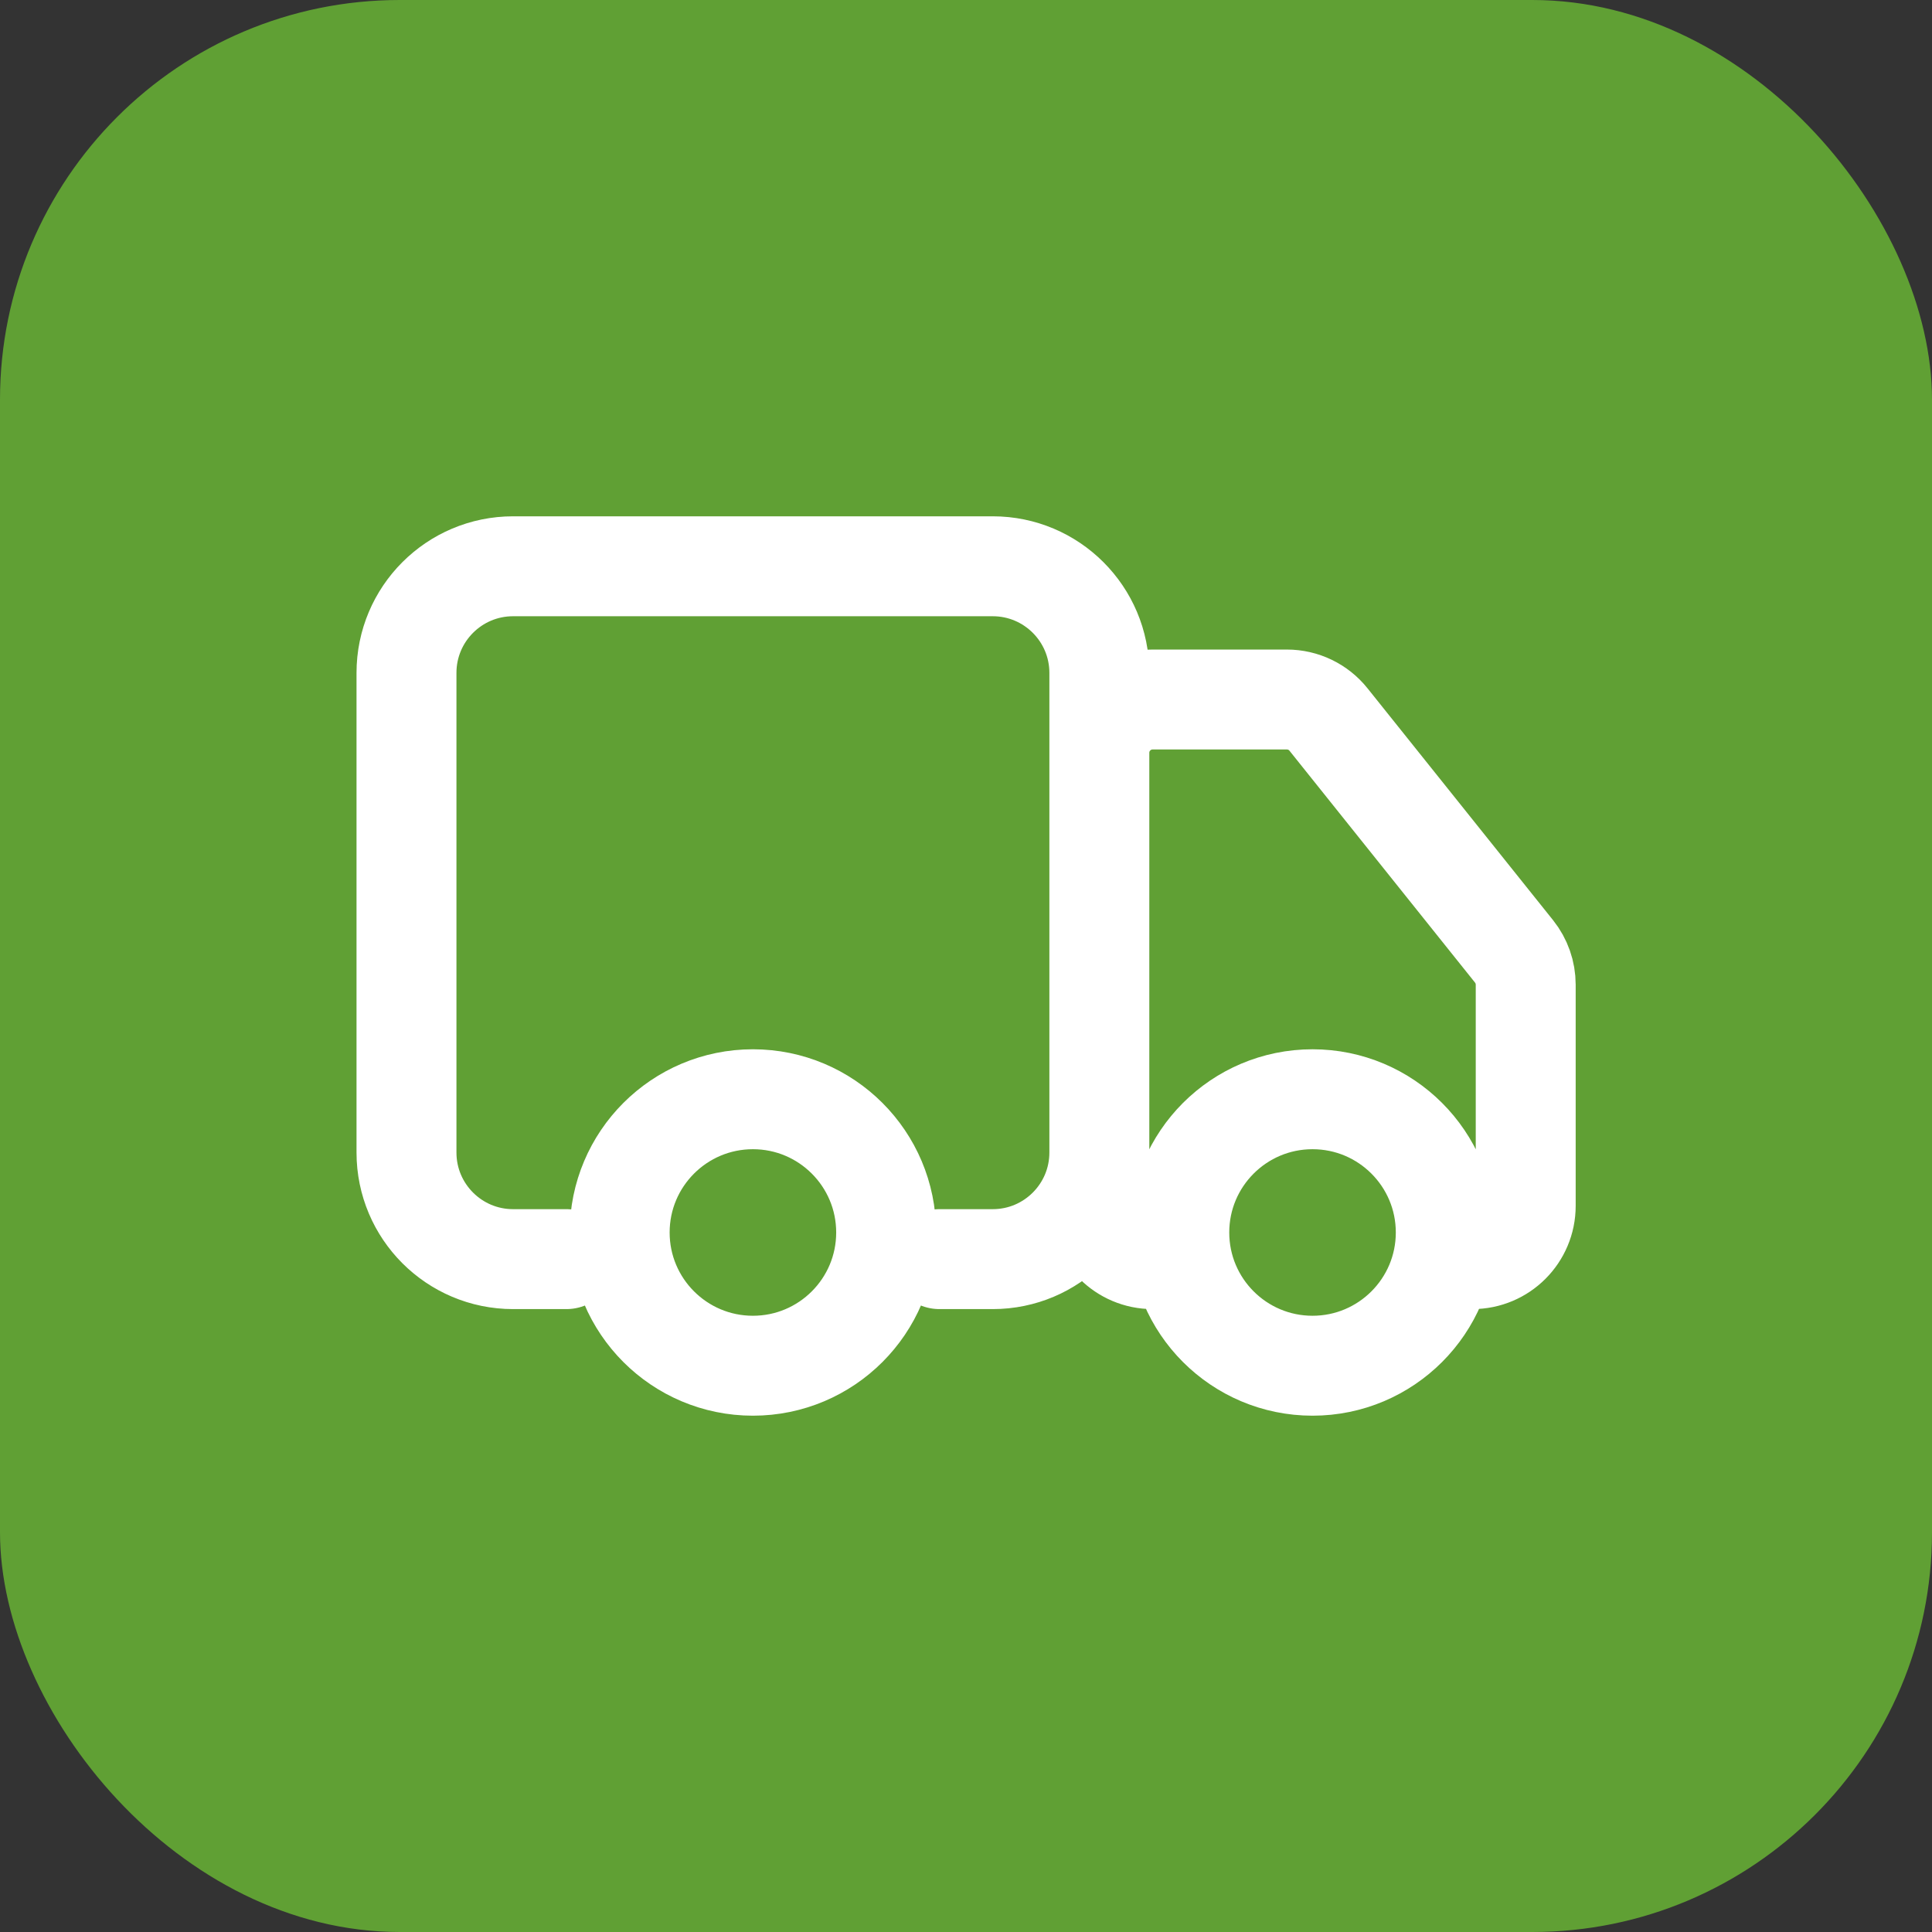 <?xml version="1.0" encoding="UTF-8"?> <svg xmlns="http://www.w3.org/2000/svg" width="58" height="58" viewBox="0 0 58 58" fill="none"><rect x="0" y="0" width="58" height="58" fill="#333333" stroke="none"/><rect width="58" height="58" rx="12" fill="#60A034"></rect><path d="M17.003 37.8H15.403C13.636 37.8 12.203 36.367 12.203 34.6V20.2C12.203 18.433 13.636 17 15.403 17H29.803C31.57 17 33.003 18.433 33.003 20.2V34.6C33.003 36.367 31.57 37.8 29.803 37.8H28.203M35.403 37.8H34.603C33.719 37.8 33.003 37.084 33.003 36.2V22.6C33.003 21.716 33.719 21 34.603 21H38.634C39.12 21 39.58 21.221 39.883 21.601L45.453 28.562C45.679 28.845 45.803 29.198 45.803 29.561V36.2C45.803 37.084 45.087 37.8 44.203 37.8M26.603 37C26.603 39.209 24.812 41 22.603 41C20.394 41 18.603 39.209 18.603 37C18.603 34.791 20.394 33 22.603 33C24.812 33 26.603 34.791 26.603 37ZM43.403 37C43.403 39.209 41.612 41 39.403 41C37.194 41 35.403 39.209 35.403 37C35.403 34.791 37.194 33 39.403 33C41.612 33 43.403 34.791 43.403 37Z" stroke="white" stroke-width="3" stroke-linecap="round"></path></svg> 